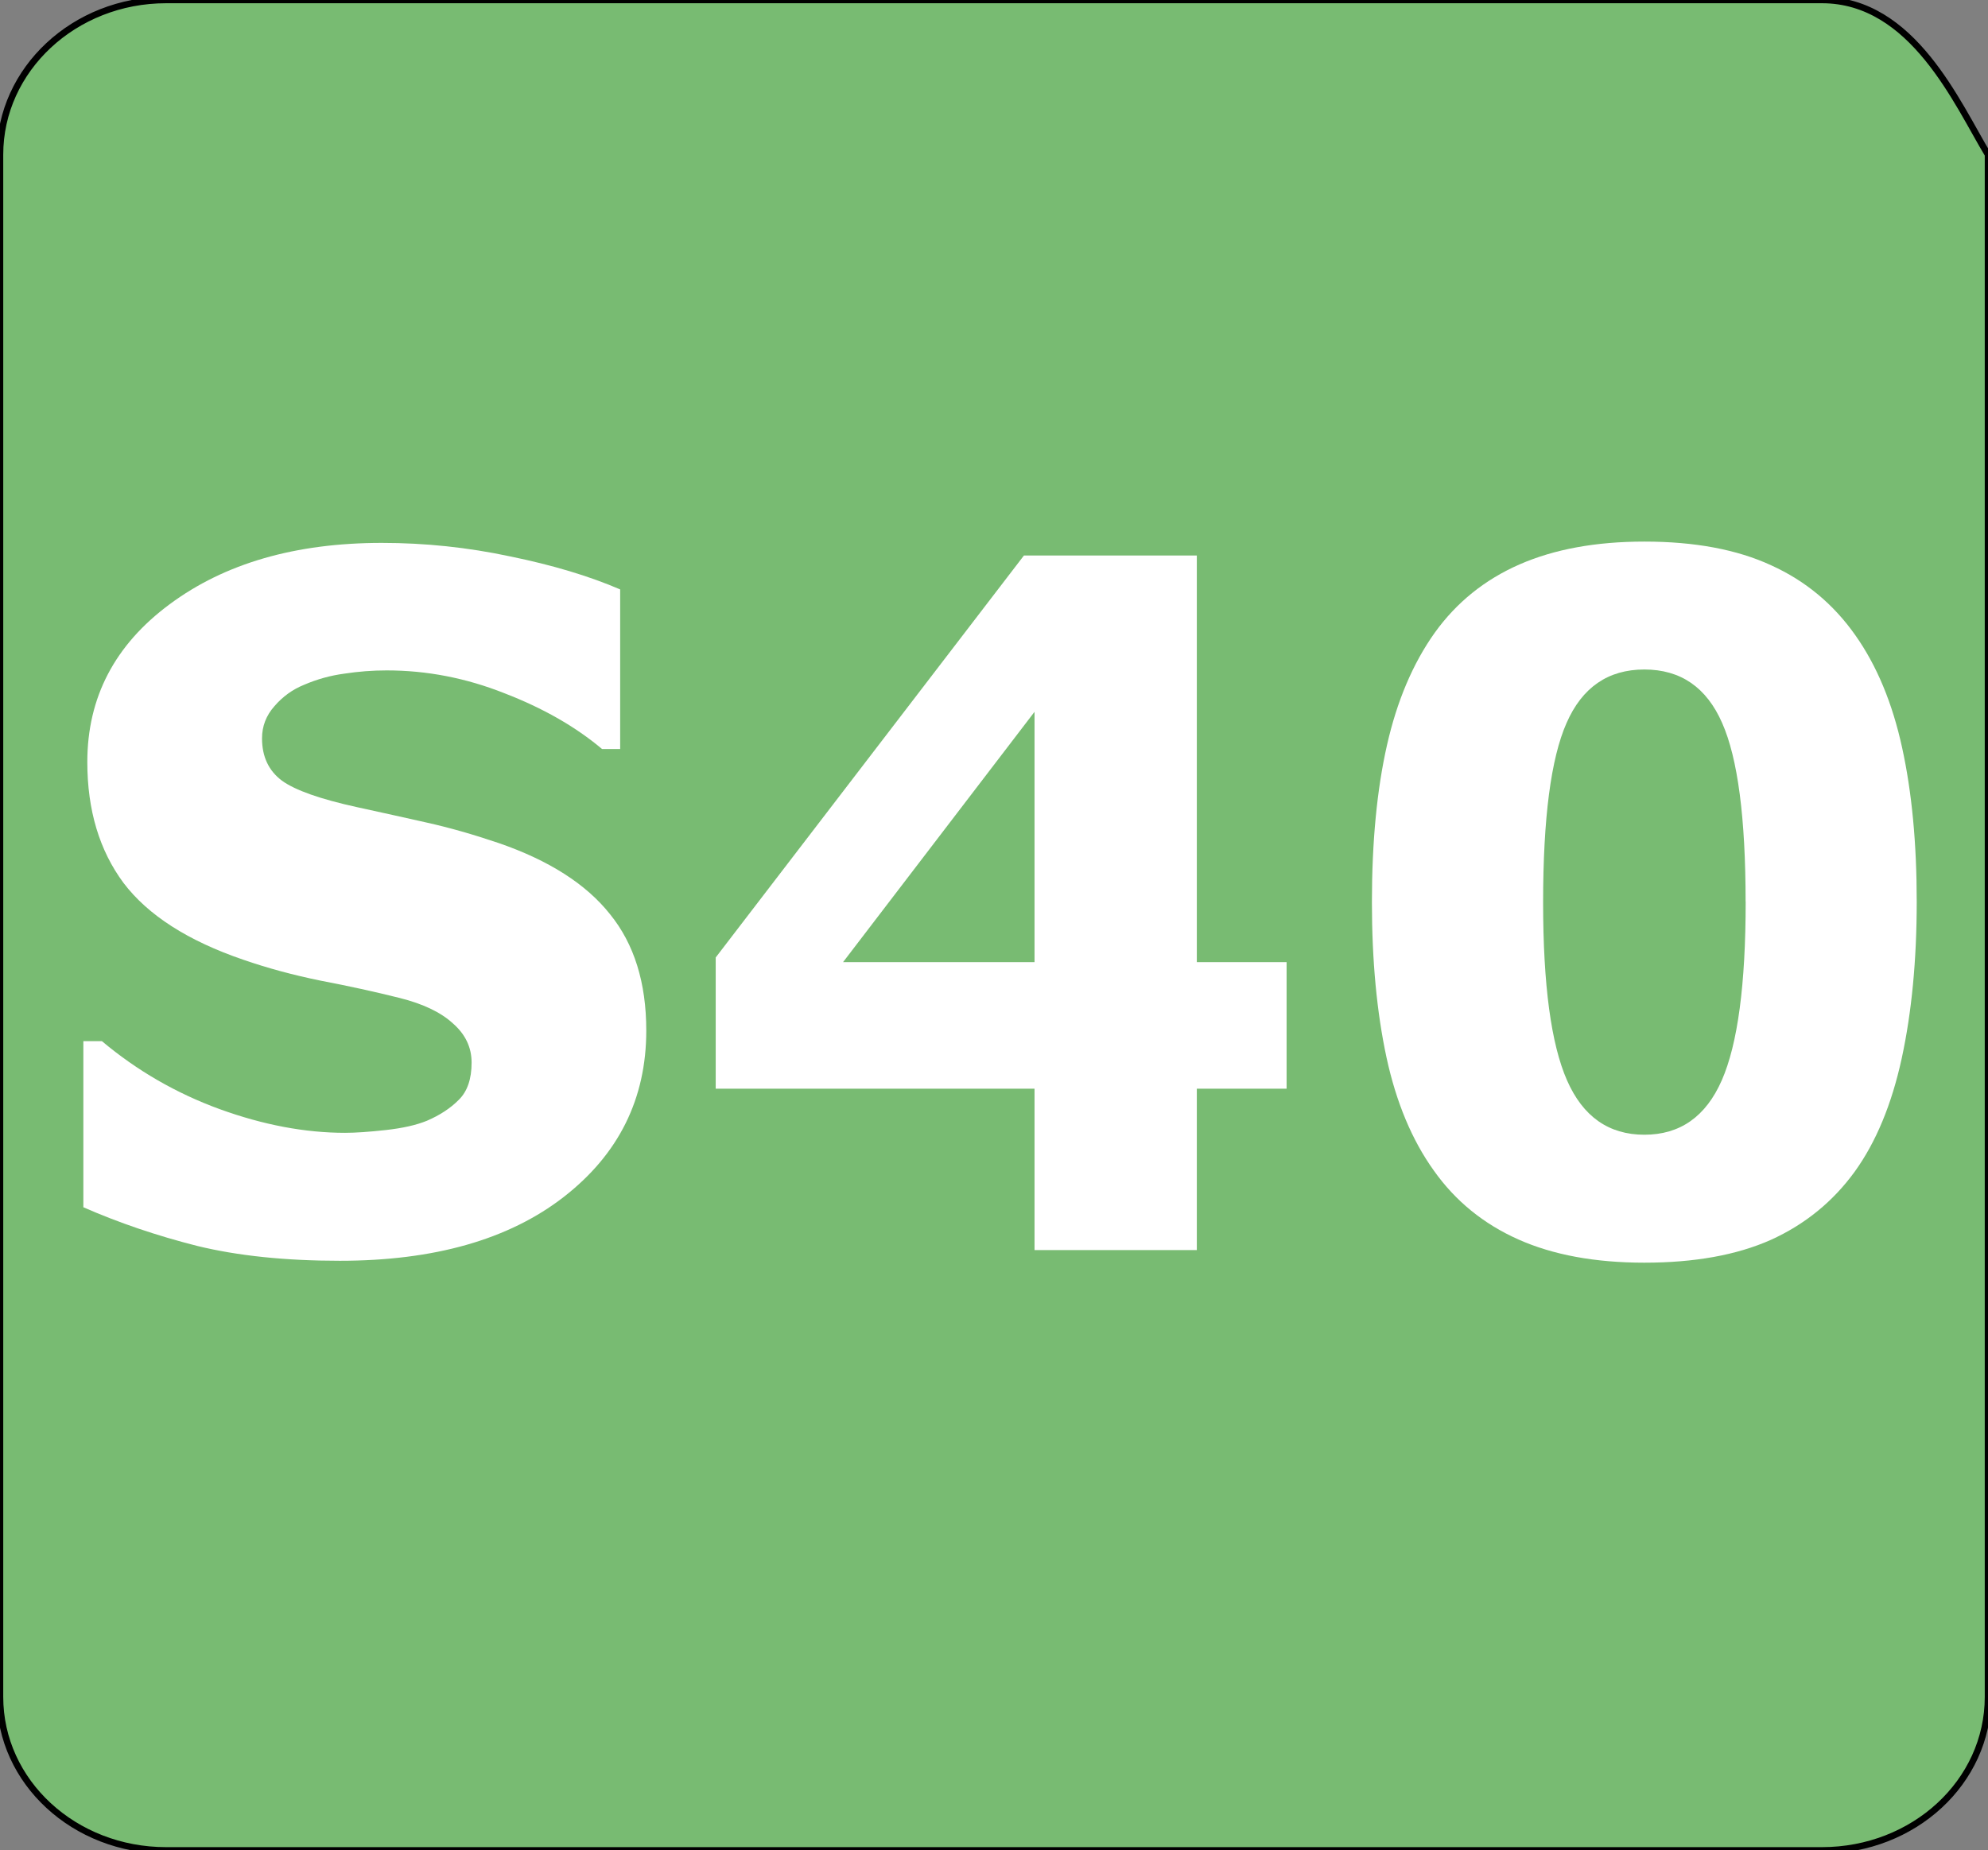 <?xml version="1.0" encoding="UTF-8" standalone="no"?>
<svg
   width="307.2"
   height="286"
   version="1.1"
   xml:space="preserve"
   id="svg891"
   sodipodi:docname="S40-Tilo.svg"
   inkscape:version="1.2.2 (732a01da63, 2022-12-09)"
   xmlns:inkscape="http://www.inkscape.org/namespaces/inkscape"
   xmlns:sodipodi="http://sodipodi.sourceforge.net/DTD/sodipodi-0.dtd"
   xmlns="http://www.w3.org/2000/svg"
   xmlns:svg="http://www.w3.org/2000/svg"><rect width="100%" height="100%" fill="#808080" stroke="none"/><defs
   id="defs895" /><sodipodi:namedview
   id="namedview893"
   pagecolor="#ffffff"
   bordercolor="#000000"
   borderopacity="0.25"
   inkscape:showpageshadow="2"
   inkscape:pageopacity="0.0"
   inkscape:pagecheckerboard="0"
   inkscape:deskcolor="#d1d1d1"
   showgrid="false"
   inkscape:zoom="2.6718266"
   inkscape:cx="162.9971"
   inkscape:cy="144.84473"
   inkscape:window-width="1920"
   inkscape:window-height="1017"
   inkscape:window-x="-8"
   inkscape:window-y="-8"
   inkscape:window-maximized="1"
   inkscape:current-layer="svg891" />

 <g
   id="g889"
   transform="translate(1,-17)">
  <title
   id="title885">Layer 1</title>
  <path
   stroke="null"
   class="st0"
   d="m 306.2,279.27 c 0,13.193 -11.501,23.73 -25.663,23.73 H 24.663 c -14.162,0 -25.663,-10.537 -25.663,-23.73 V 40.907 c 0,-13.193 11.501,-23.907 25.663,-23.907 h 255.873 c 14.067,0 20.911,16.027 25.663,23.907 z"
   fill="#78bb72"
   id="svg_2" />
  <g
   aria-label="S40"
   transform="matrix(5.831,0,0,6.136,-153.072,-617.939)"
   id="svg_4"
   style="font-weight:bold;font-size:24px;font-family:Jost;fill:#ffffff;stroke-width:0"><path
     d="m 43.207,129.436 q 0,2.578 -2.191,4.195 -2.18,1.605 -5.93,1.605 -2.168,0 -3.785,-0.375 -1.605,-0.387 -3.012,-0.973 v -4.184 h 0.492 q 1.395,1.113 3.117,1.711 1.734,0.598 3.328,0.598 0.41,0 1.078,-0.07 0.668,-0.07 1.09,-0.234 0.516,-0.211 0.844,-0.527 0.34,-0.316 0.34,-0.938 0,-0.574 -0.492,-0.984 -0.48,-0.422 -1.418,-0.645 -0.984,-0.234 -2.086,-0.434 -1.09,-0.211 -2.051,-0.527 -2.203,-0.715 -3.176,-1.934 -0.961,-1.23 -0.961,-3.047 0,-2.438 2.18,-3.973 2.191,-1.547 5.625,-1.547 1.723,0 3.398,0.34 1.688,0.328 2.918,0.832 v 4.02 h -0.48 q -1.055,-0.844 -2.59,-1.406 -1.523,-0.574 -3.117,-0.574 -0.562,0 -1.125,0.082 -0.551,0.07 -1.066,0.281 -0.457,0.176 -0.785,0.539 -0.328,0.352 -0.328,0.809 0,0.691 0.527,1.066 0.527,0.363 1.992,0.668 0.961,0.199 1.84,0.387 0.891,0.188 1.91,0.516 2.004,0.656 2.953,1.793 0.961,1.125 0.961,2.93 z"
     id="path1014" /><path
     d="m 60.176,130.901 h -2.379 v 4.066 h -4.301 v -4.066 h -8.449 v -3.305 l 8.168,-10.125 h 4.582 v 10.242 h 2.379 z m -6.68,-3.188 v -6.305 l -5.074,6.305 z"
     id="path1016" /><path
     d="m 76.875,126.19 q 0,2.203 -0.398,3.949 -0.398,1.734 -1.242,2.848 -0.867,1.137 -2.227,1.723 -1.359,0.574 -3.352,0.574 -1.957,0 -3.34,-0.586 -1.383,-0.586 -2.238,-1.734 -0.867,-1.148 -1.254,-2.848 -0.387,-1.711 -0.387,-3.914 0,-2.273 0.398,-3.949 0.398,-1.676 1.266,-2.836 0.867,-1.148 2.25,-1.723 1.383,-0.574 3.305,-0.574 2.004,0 3.363,0.598 1.359,0.586 2.227,1.758 0.855,1.148 1.242,2.836 0.387,1.676 0.387,3.879 z m -4.535,0 q 0,-3.164 -0.621,-4.5 -0.621,-1.348 -2.062,-1.348 -1.441,0 -2.062,1.348 -0.621,1.336 -0.621,4.523 0,3.105 0.633,4.477 0.633,1.371 2.051,1.371 1.418,0 2.051,-1.371 0.633,-1.371 0.633,-4.5 z"
     id="path1018" /></g>
 </g>
</svg>
